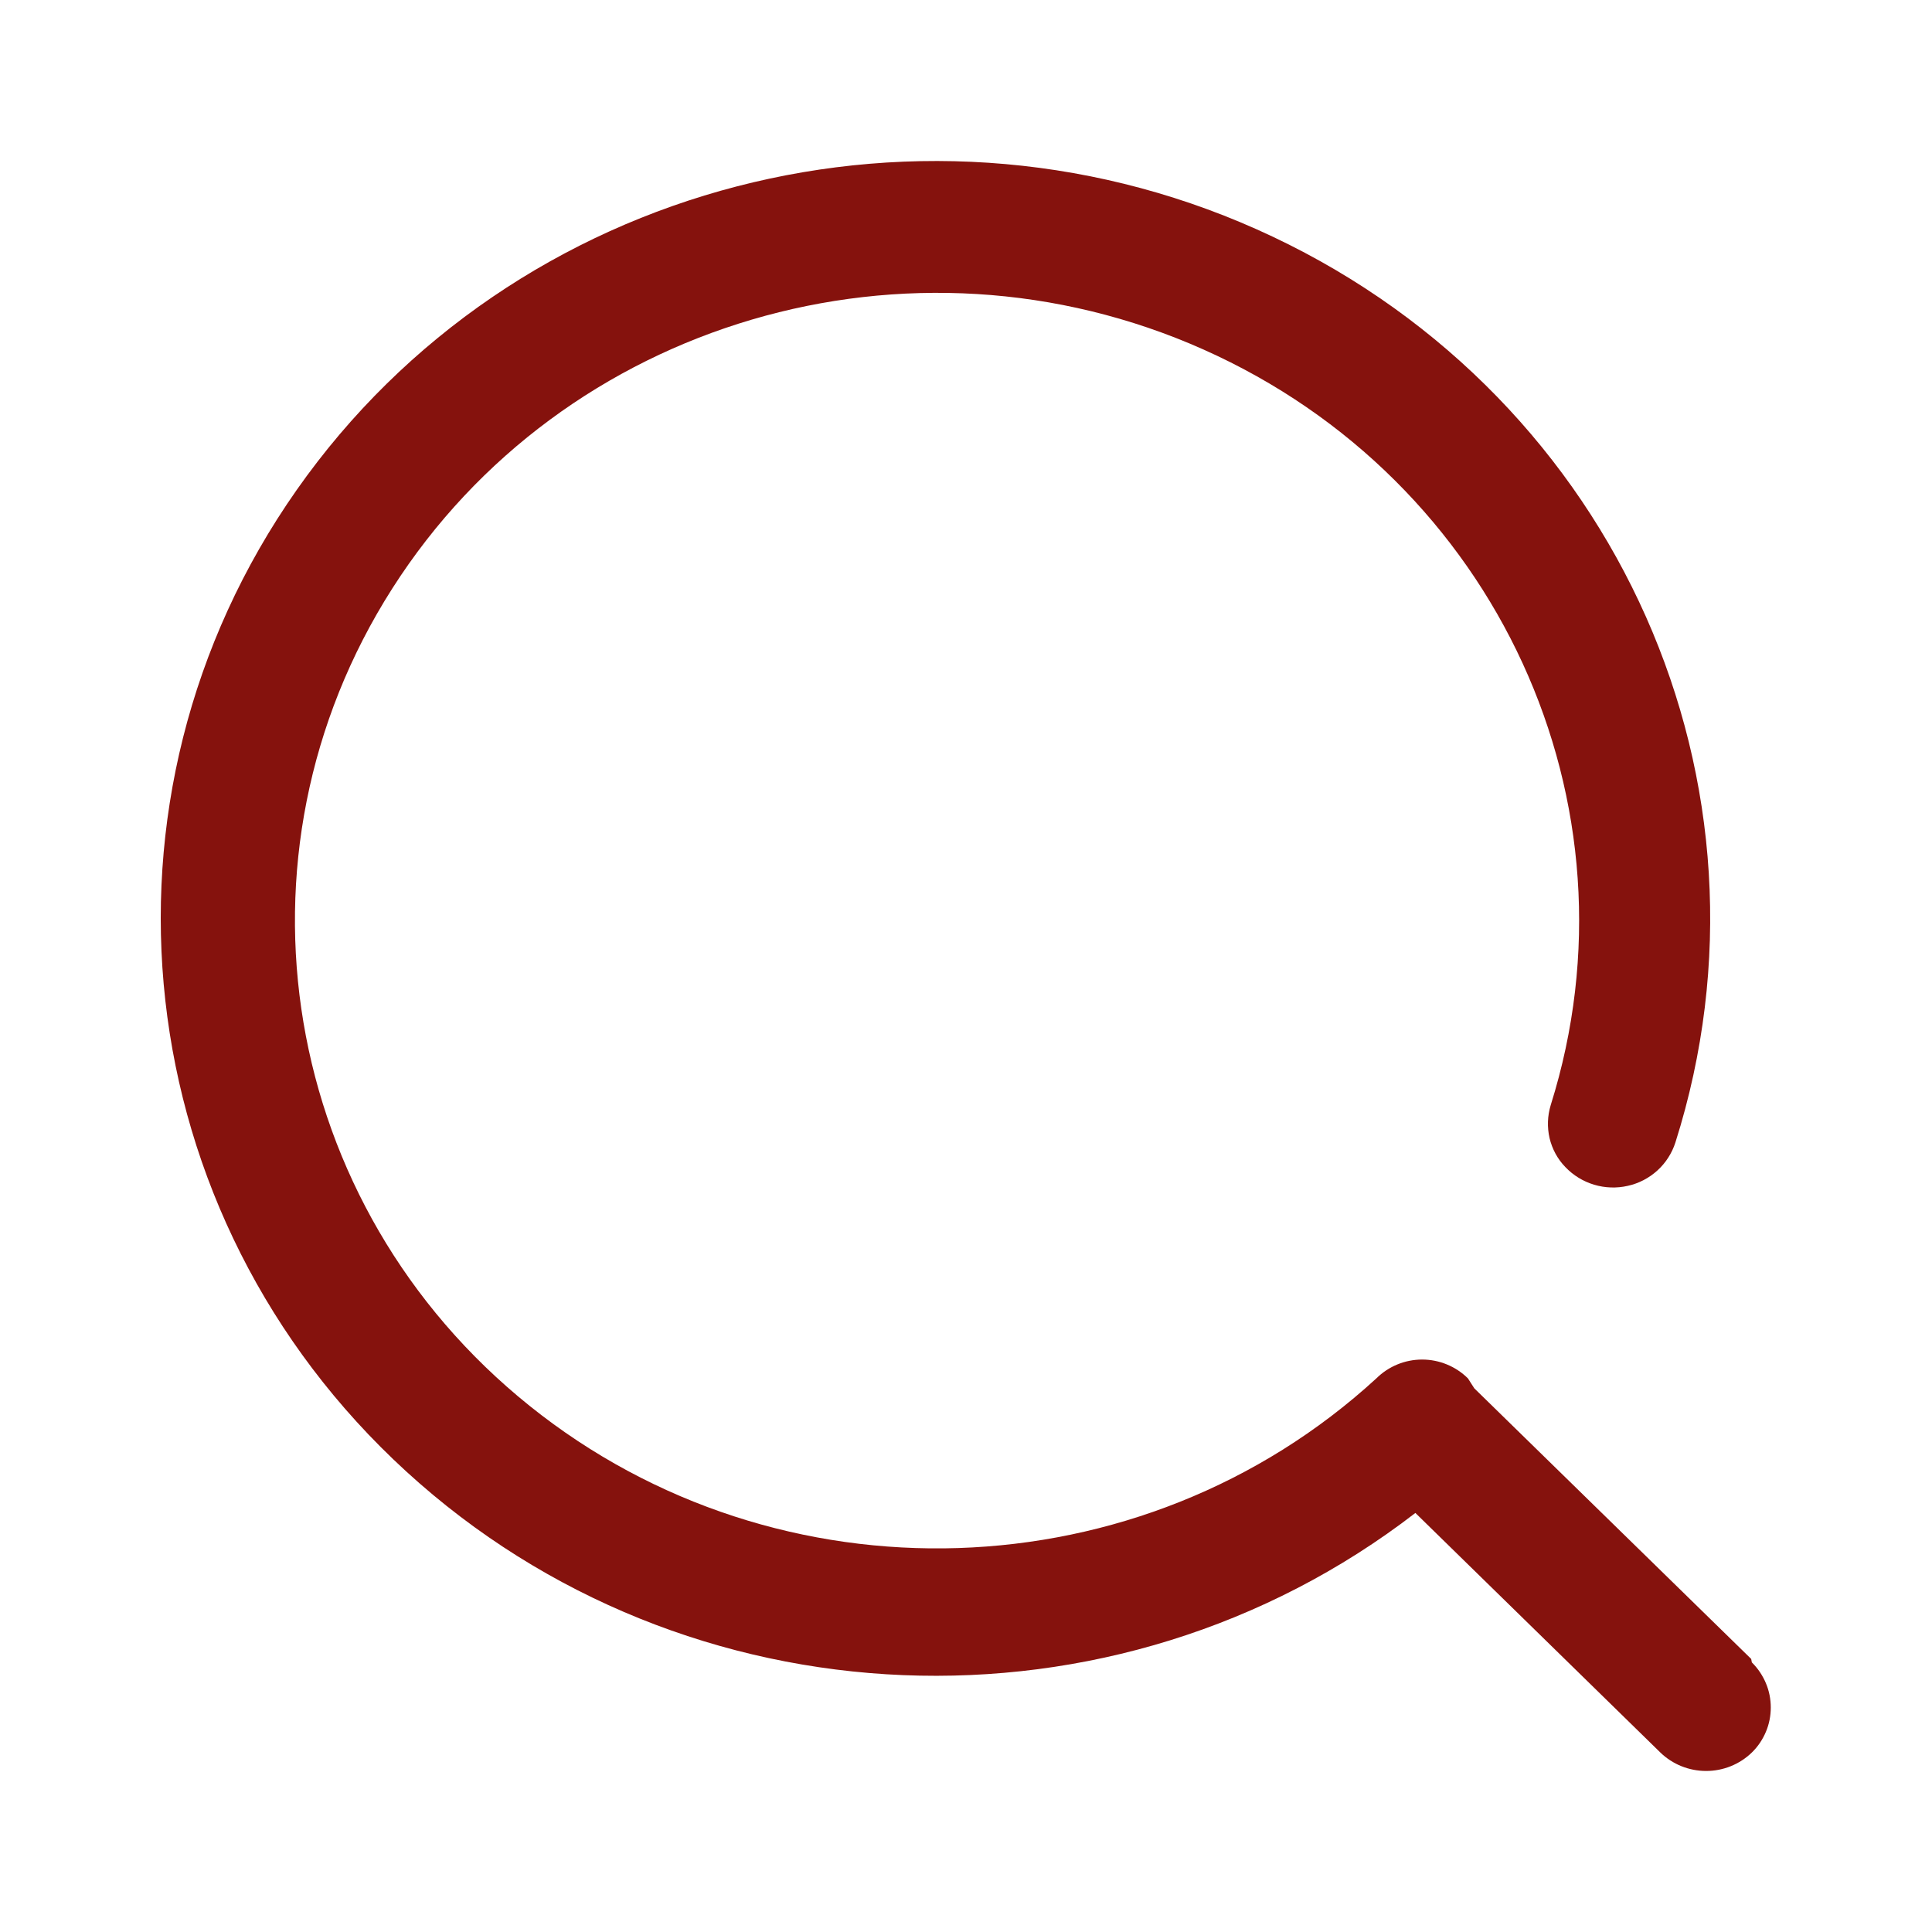 <svg viewBox="0 0 20 20" xmlns="http://www.w3.org/2000/svg" xmlns:xlink="http://www.w3.org/1999/xlink" width="20" height="20" fill="none">
	<rect id="搜索 1" width="20" height="20" x="0" y="0" fill="rgb(255,255,255)" fill-opacity="0" />
	<path id="Vector" d="M18.127 17.172L15.262 14.372L15.196 14.269C15.07 14.144 14.899 14.074 14.722 14.074C14.544 14.074 14.374 14.144 14.248 14.269C11.813 16.503 8.062 16.624 5.482 14.553C2.902 12.482 2.294 8.861 4.061 6.092C5.827 3.322 9.421 2.264 12.458 3.618C15.496 4.972 17.033 8.32 16.053 11.44C16.019 11.551 16.015 11.669 16.041 11.782C16.068 11.895 16.124 11.999 16.205 12.082C16.287 12.168 16.389 12.23 16.502 12.264C16.615 12.298 16.735 12.302 16.85 12.276C16.964 12.251 17.07 12.196 17.157 12.117C17.244 12.038 17.308 11.938 17.344 11.826C18.516 8.124 16.746 4.14 13.177 2.451C9.609 0.762 5.315 1.876 3.072 5.071C0.828 8.267 1.31 12.585 4.206 15.233C7.101 17.881 11.539 18.063 14.652 15.662L17.188 18.142C17.315 18.265 17.485 18.333 17.662 18.333C17.838 18.333 18.008 18.265 18.135 18.142C18.197 18.082 18.246 18.009 18.28 17.929C18.314 17.849 18.331 17.763 18.331 17.676C18.331 17.589 18.314 17.503 18.28 17.423C18.246 17.343 18.197 17.27 18.135 17.209L18.128 17.172L18.127 17.172Z" fill="rgb(133,18,13)" fill-rule="nonzero" />
</svg>
